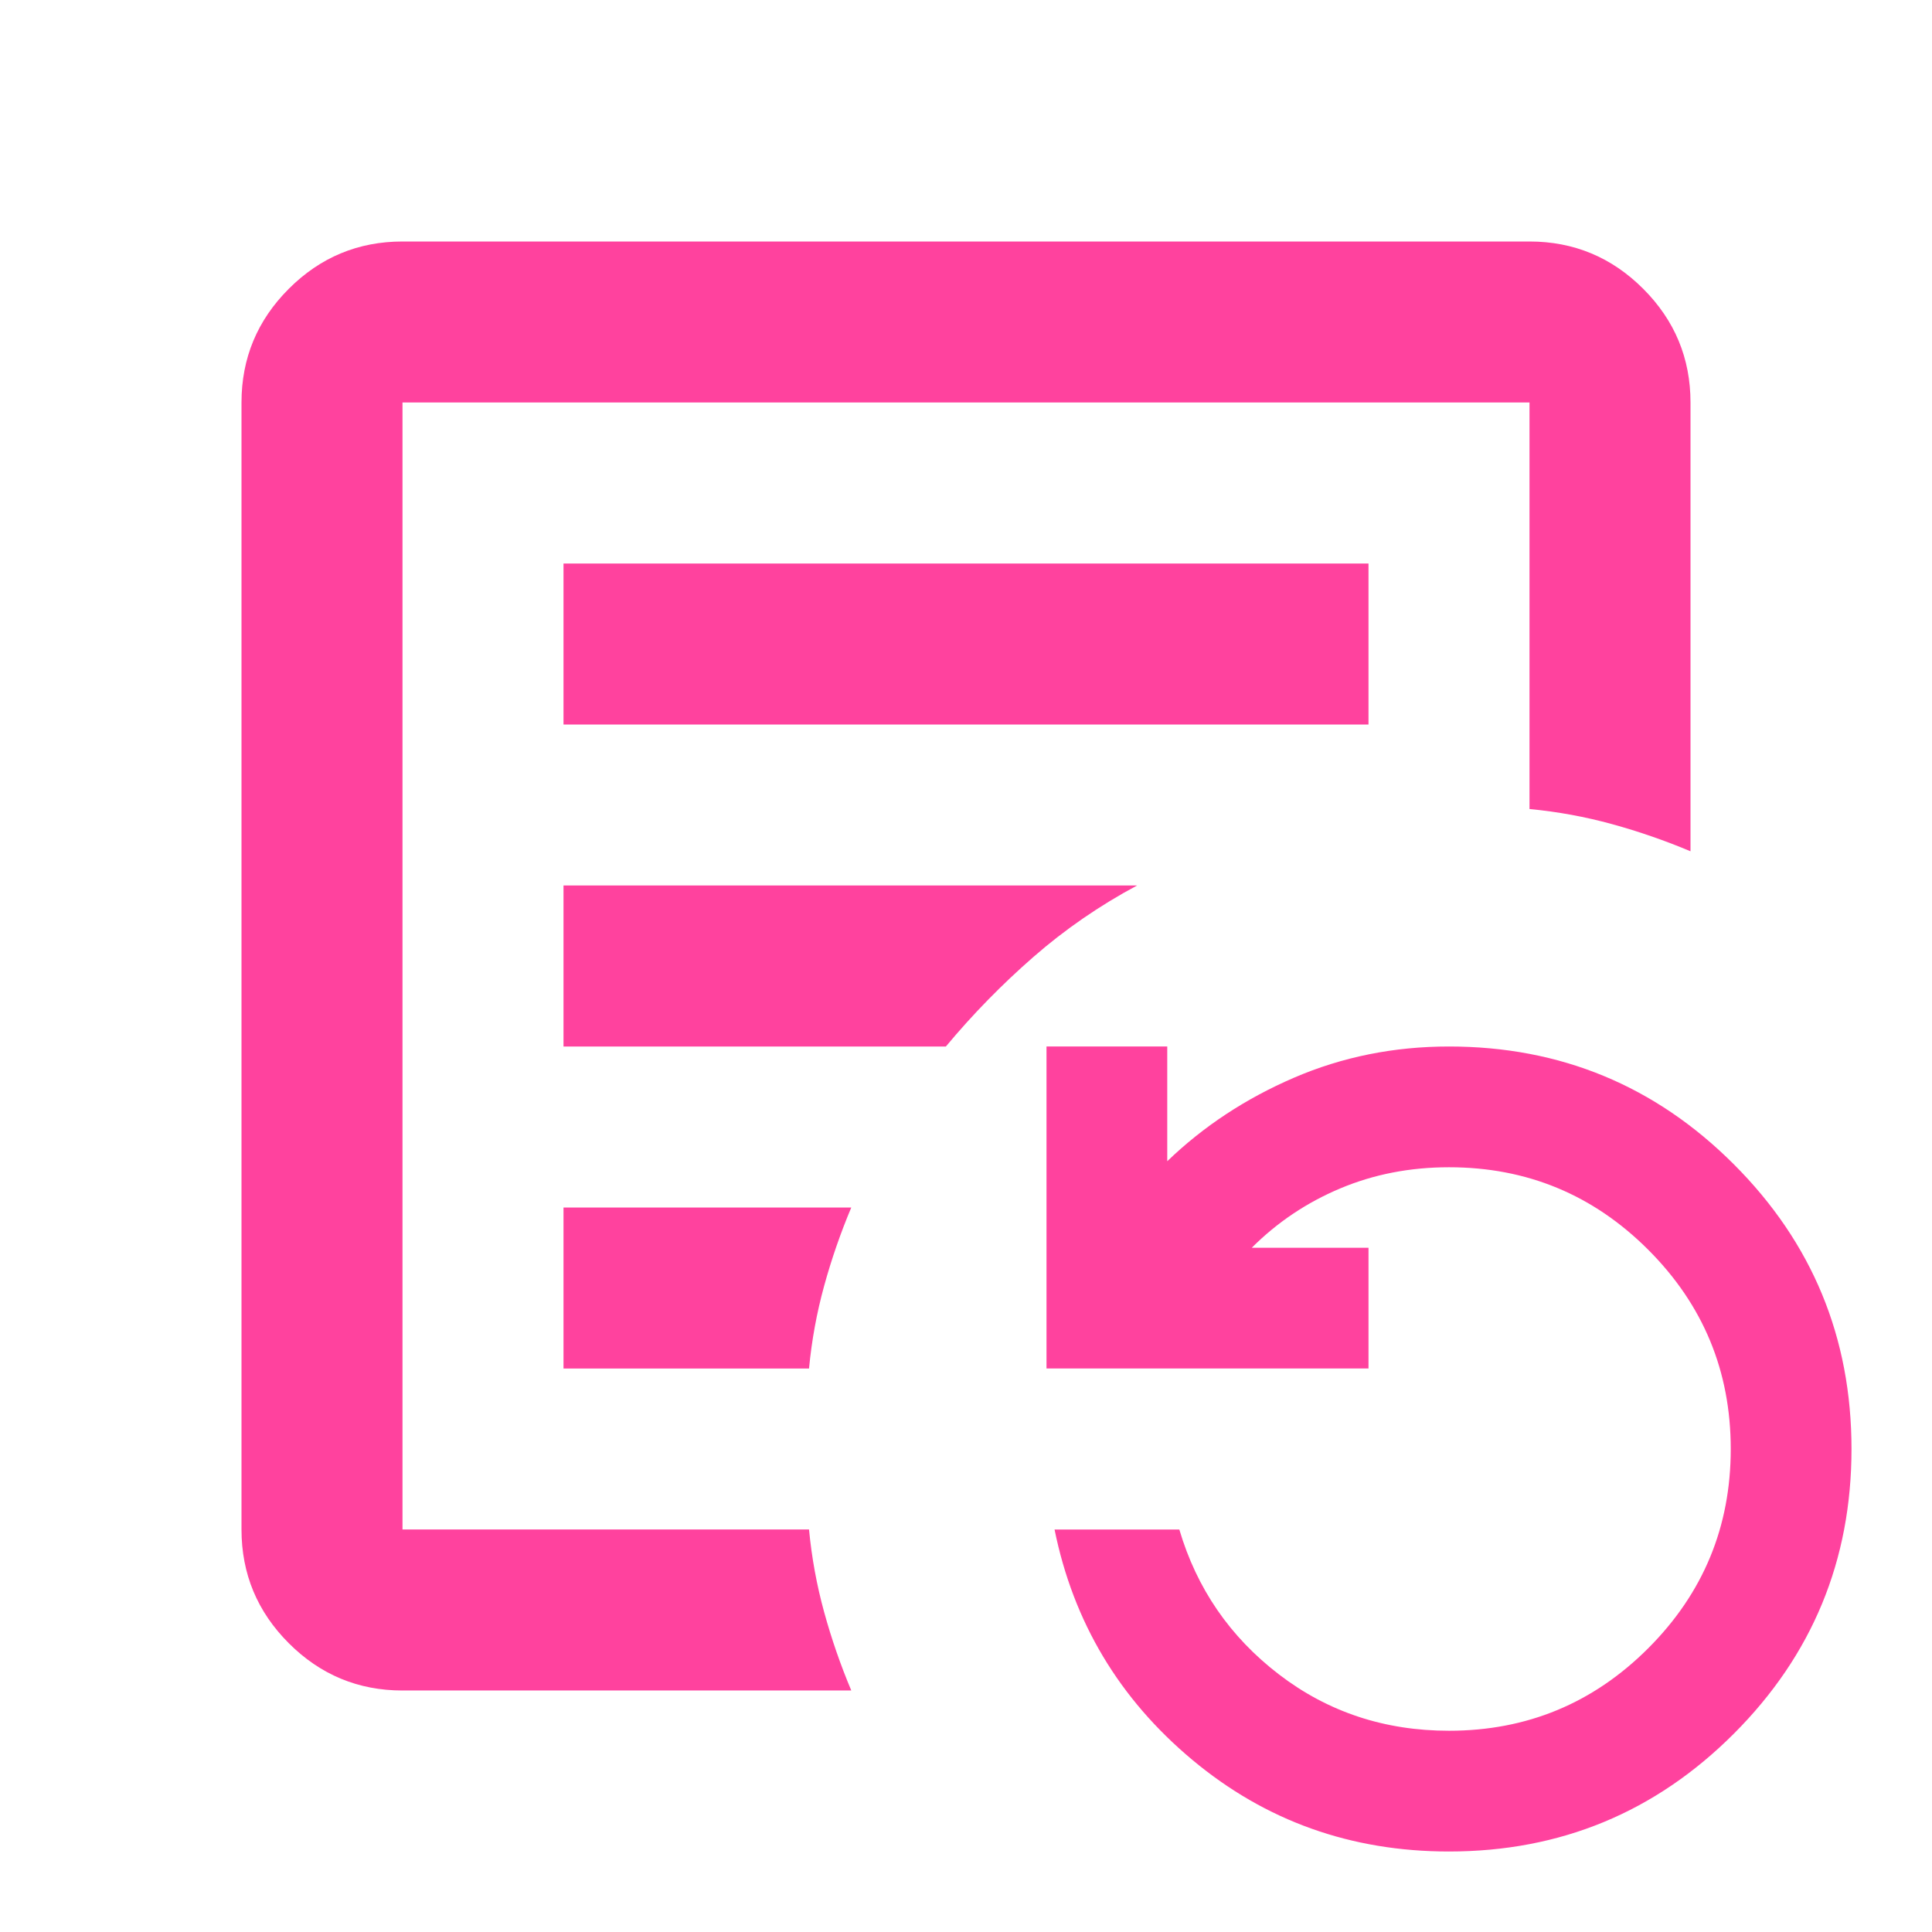<?xml version="1.0" encoding="UTF-8"?>
<svg xmlns="http://www.w3.org/2000/svg" height="24px" viewBox="0 -960 960 960" width="24px" fill="#FF429E">
  <path d="M200-200v-560 560Zm80-400h400v-80H280v80Zm0 160h190q20-24 43.5-44.5T565-520H280v80Zm0 160h122q2-21 7.5-41t13.5-39H280v80Zm-80 160q-33 0-56.5-23.5T120-200v-560q0-33 23.5-56.5T200-840h560q33 0 56.5 23.5T840-760v223q-19-8-39-13.5t-41-7.5v-202H200v560h202q2 21 7.5 41t13.5 39H200Zm520 80q-73 0-127.5-45.5T524-200h62q13 44 49.5 72t84.5 28q58 0 99-41t41-99q0-58-41-99t-99-41q-29 0-54 10.5T622-340h58v60H520v-160h60v57q27-26 63-41.5t77-15.5q83 0 141.5 58.5T920-240q0 83-58.5 141.5T720-40Z"></path>
</svg>
